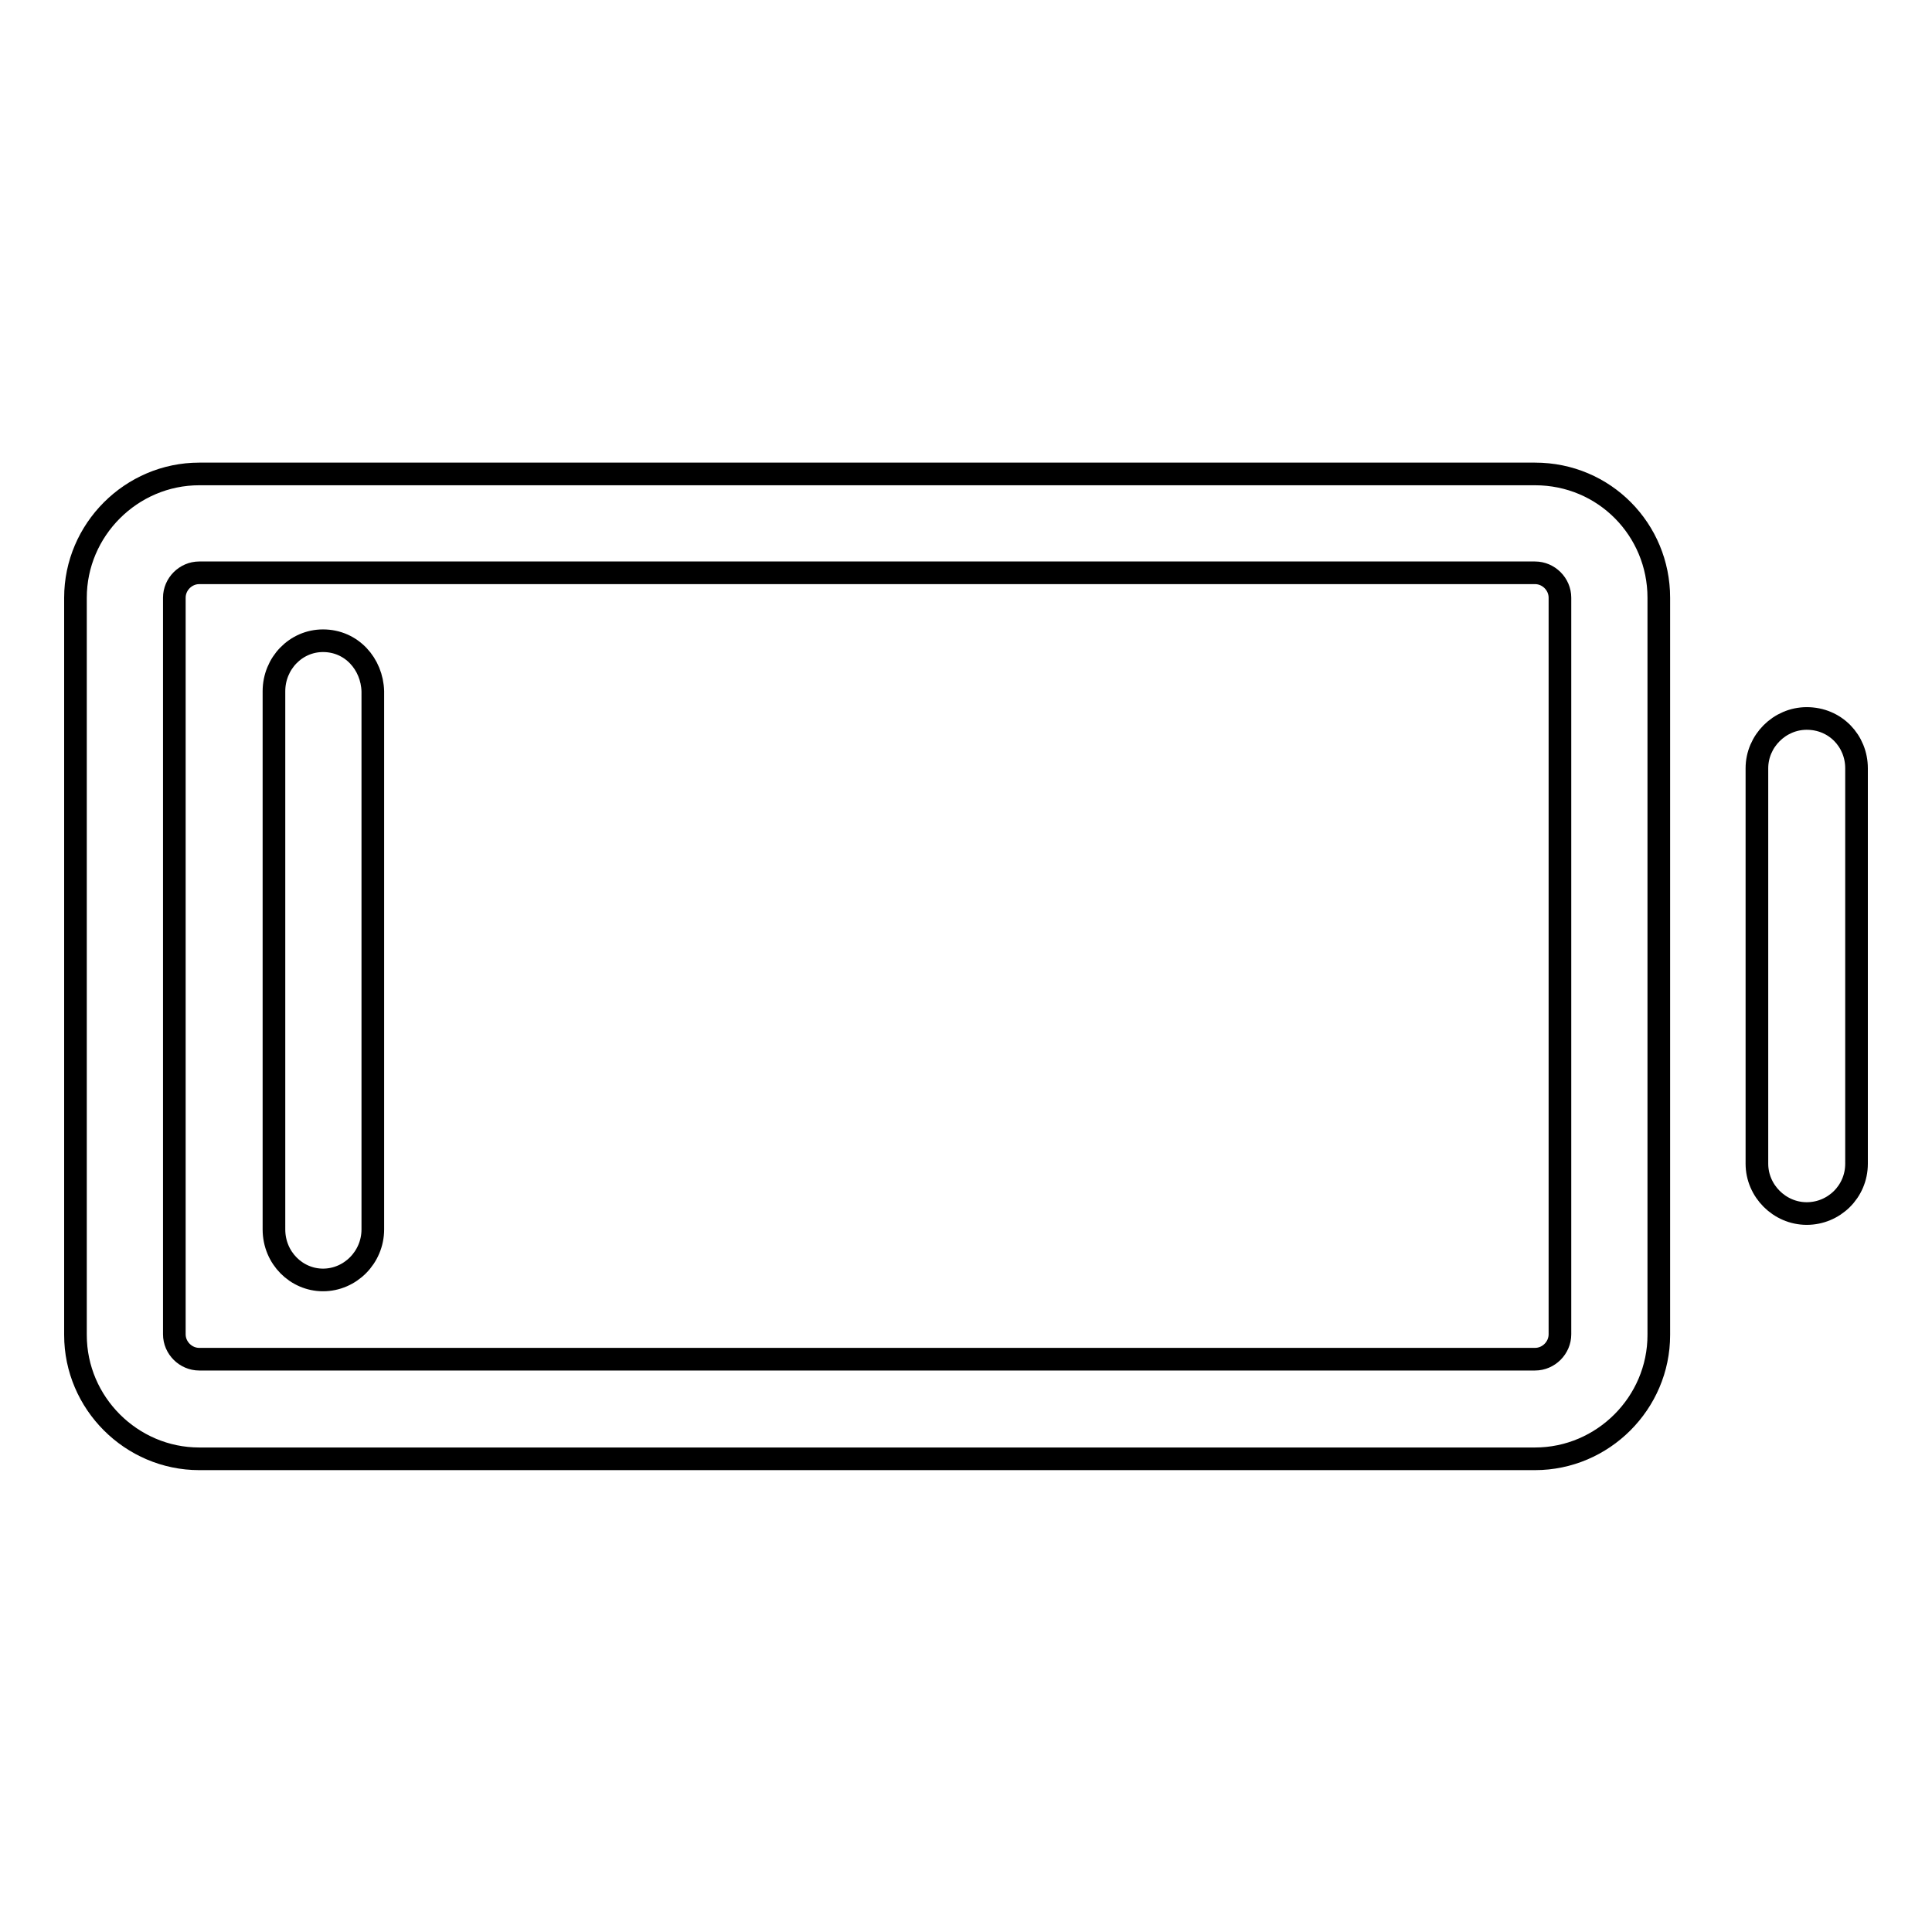 <?xml version="1.0" encoding="utf-8"?>
<!-- Svg Vector Icons : http://www.onlinewebfonts.com/icon -->
<!DOCTYPE svg PUBLIC "-//W3C//DTD SVG 1.1//EN" "http://www.w3.org/Graphics/SVG/1.1/DTD/svg11.dtd">
<svg version="1.1" xmlns="http://www.w3.org/2000/svg" xmlns:xlink="http://www.w3.org/1999/xlink" x="0px" y="0px" viewBox="0 0 256 256" enable-background="new 0 0 256 256" xml:space="preserve">
<g><g><path stroke-width="3" fill-opacity="0" stroke="#000000"  d="M42.8,84.9c-3.6,0-6.5,3-6.5,6.7v71.3c0,3.8,3,6.7,6.5,6.7c3.6,0,6.6-3,6.6-6.7V91.6C49.3,88,46.6,84.9,42.8,84.9z"/><path stroke-width="3" fill-opacity="0" stroke="#000000"  d="M203.4,62.8h-177c-9,0-16.4,7.4-16.4,16.4v97.7c0,9,7.4,16.4,16.4,16.4h177c9,0,16.4-7.4,16.4-16.4V79.2C219.8,70.2,212.6,62.8,203.4,62.8z M206.7,176.8c0,1.8-1.5,3.3-3.3,3.3h-177c-1.8,0-3.3-1.5-3.3-3.3V79.2c0-1.8,1.5-3.3,3.3-3.3h177c1.8,0,3.3,1.5,3.3,3.3V176.8z"/><path stroke-width="3" fill-opacity="0" stroke="#000000"  d="M239.4,95.2c-3.6,0-6.6,3-6.6,6.6v52.4c0,3.6,3,6.6,6.6,6.6c3.6,0,6.6-2.9,6.6-6.6v-52.4C246,98.2,243.2,95.2,239.4,95.2z"/></g></g>
</svg>